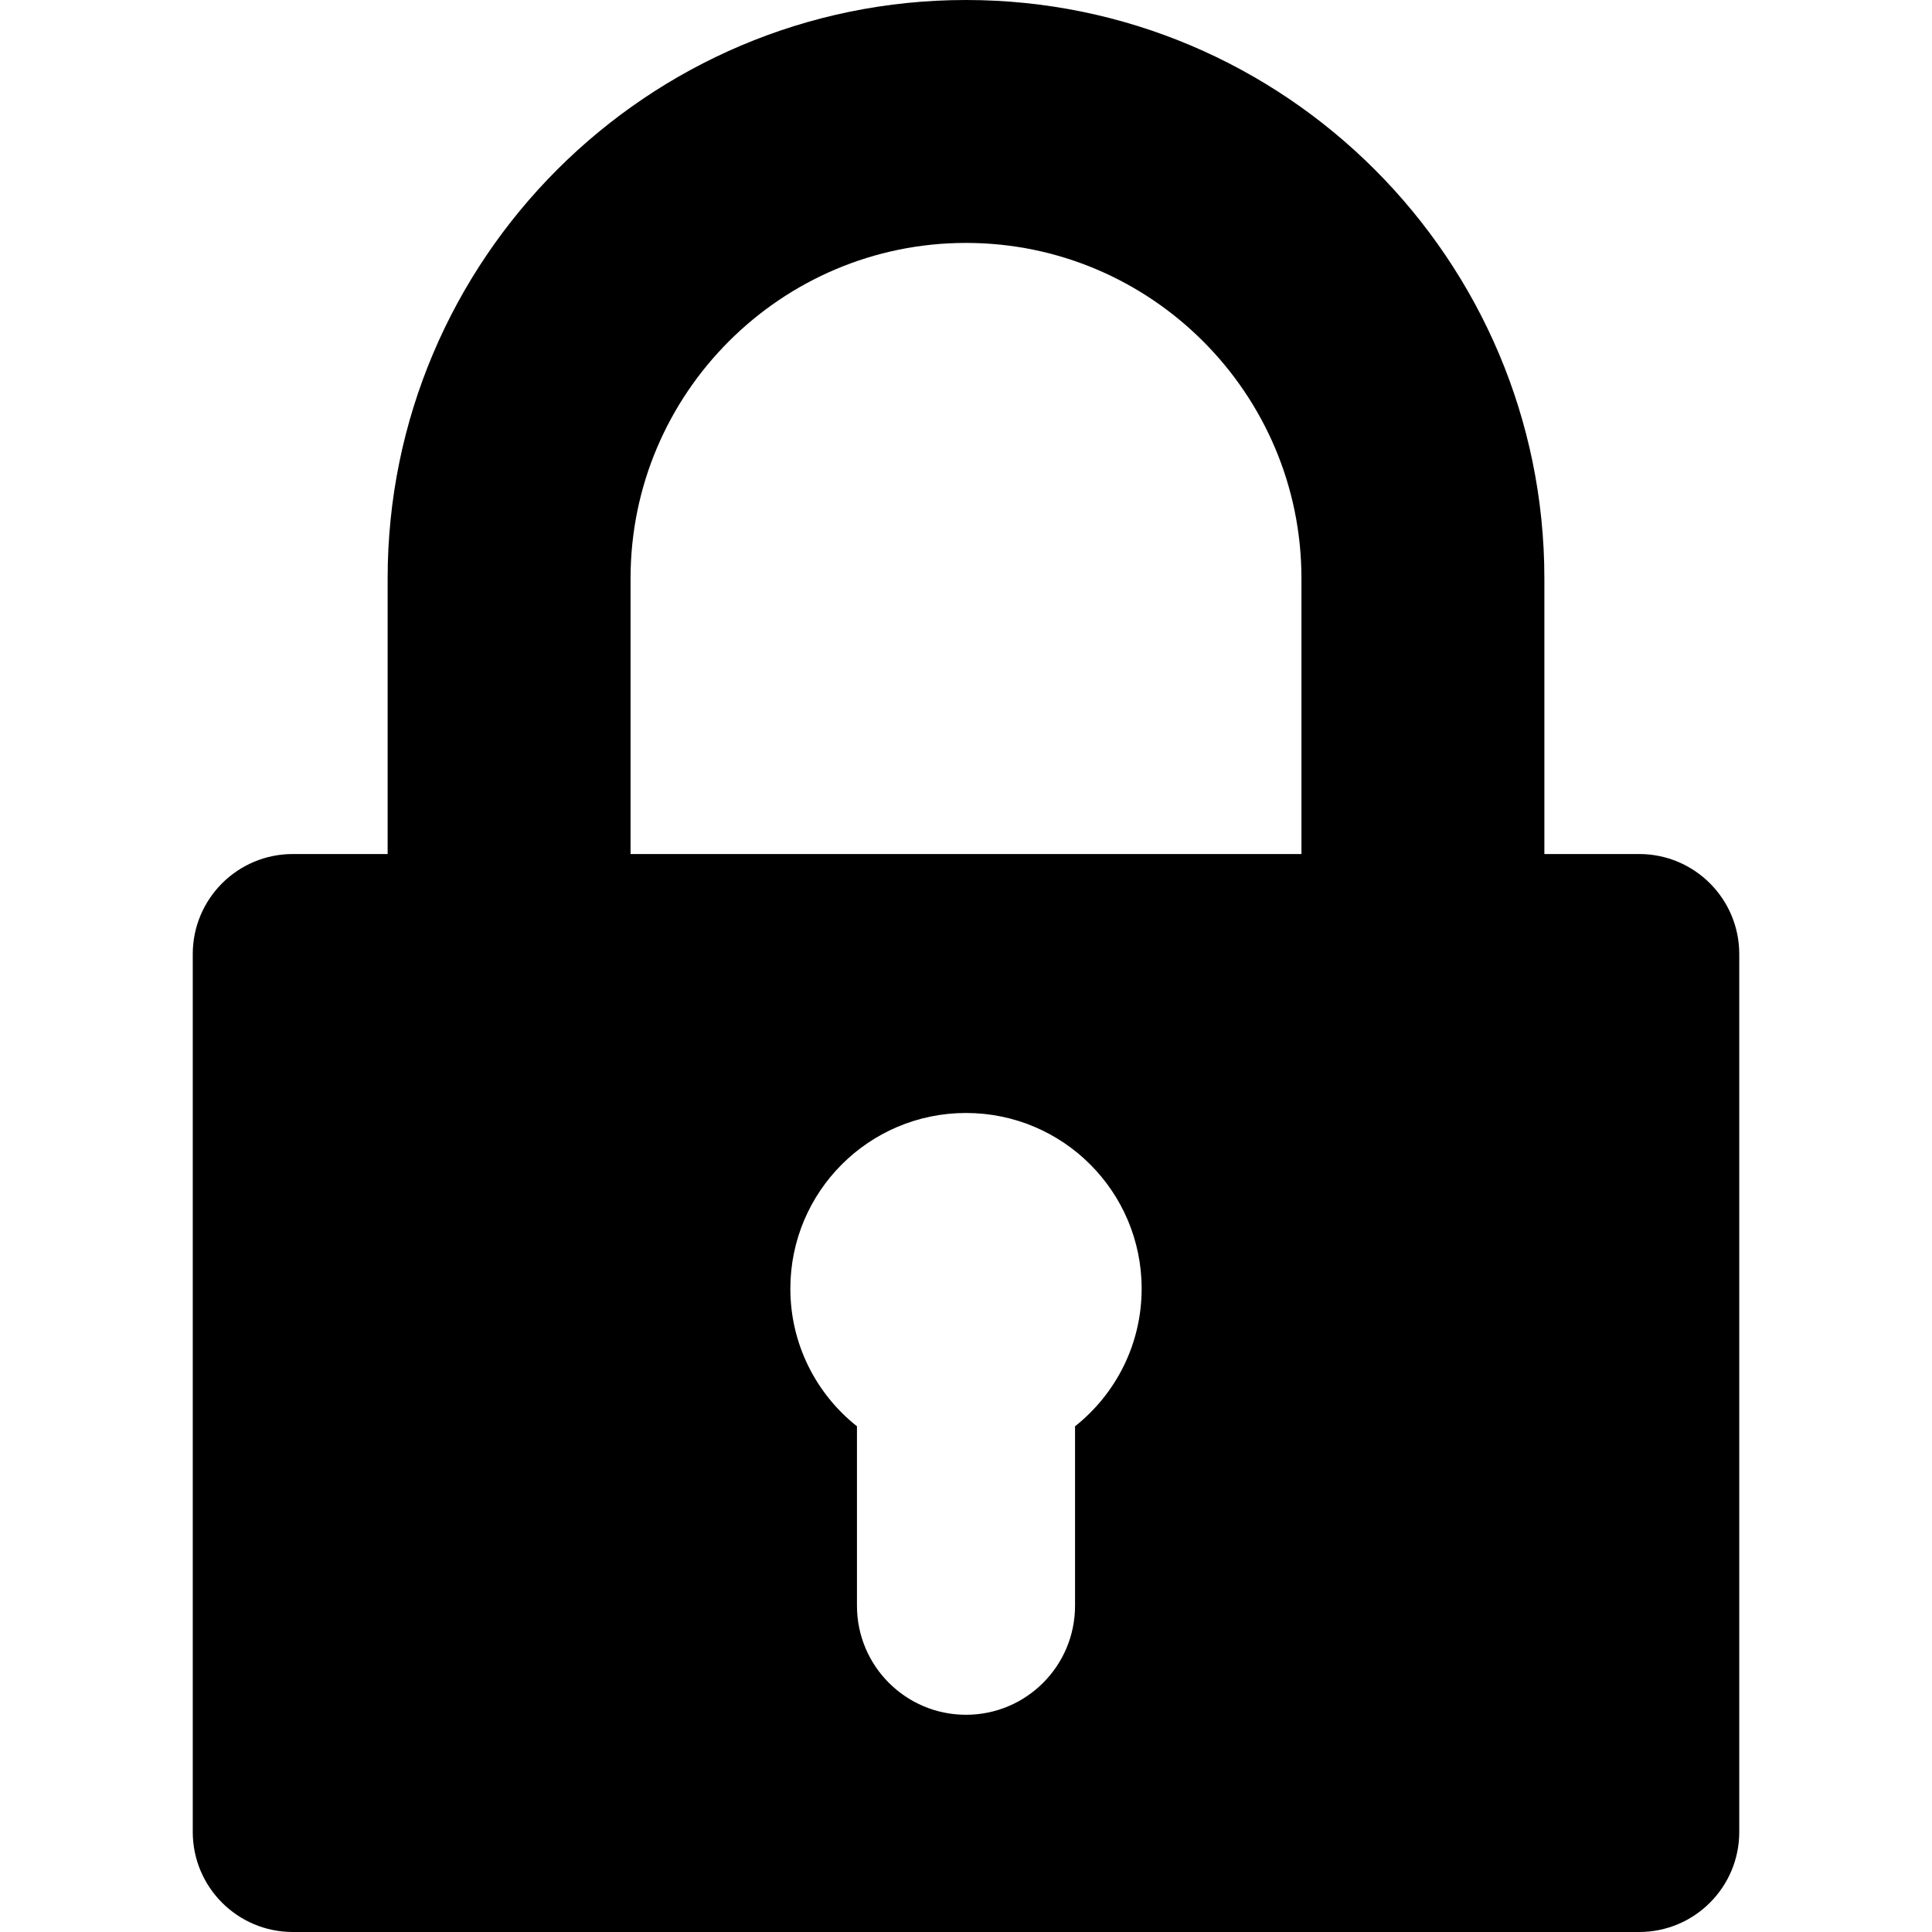 <?xml version="1.0" encoding="UTF-8" standalone="no"?>
<svg
   xmlns:dc="http://purl.org/dc/elements/1.1/"
   xmlns:cc="http://creativecommons.org/ns#"
   xmlns:rdf="http://www.w3.org/1999/02/22-rdf-syntax-ns#"
   xmlns:svg="http://www.w3.org/2000/svg"
   xmlns="http://www.w3.org/2000/svg"
   xmlns:sodipodi="http://sodipodi.sourceforge.net/DTD/sodipodi-0.dtd"
   xmlns:inkscape="http://www.inkscape.org/namespaces/inkscape"
   version="1.1"
   viewBox="0 0 289.658 289.658"
   enable-background="new 0 0 289.658 289.658"
   id="svg2"
   inkscape:version="0.91 r13725"
   sodipodi:docname="CAM.svg">
  <defs
     id="defs8" />
  <sodipodi:namedview
     pagecolor="#ffffff"
     bordercolor="#666666"
     borderopacity="1"
     objecttolerance="10"
     gridtolerance="10"
     guidetolerance="10"
     inkscape:pageopacity="0"
     inkscape:pageshadow="2"
     inkscape:window-width="1920"
     inkscape:window-height="1017"
     id="namedview6"
     showgrid="false"
     inkscape:zoom="0.81475398"
     inkscape:cx="-223.38031"
     inkscape:cy="144.82899"
     inkscape:window-x="-8"
     inkscape:window-y="-8"
     inkscape:window-maximized="1"
     inkscape:current-layer="svg2" />
  <path
     d="m245.758,128.041h-14.217v-41.329c0-47.813-38.899-86.712-86.712-86.712-47.813,0-86.712,38.899-86.712,86.712v41.329h-14.217c-8.285,0-15.001,6.716-15.001,15.001v131.613c0,8.285 6.716,15.002 15.001,15.002h201.858c8.285,0 15.002-6.716 15.002-15.002v-131.612c0-8.285-6.717-15.002-15.002-15.002zm-151.221-41.329c0-27.731 22.561-50.292 50.292-50.292 27.731,0 50.292,22.561 50.292,50.292v41.329h-100.584v-41.329zm66.64,127.127v26.904c0,9.029-7.319,16.348-16.348,16.348-9.029,0-16.348-7.319-16.348-16.348v-26.904c-6.081-4.824-9.986-12.272-9.986-20.638 0-14.544 11.79-26.335 26.334-26.335 14.544,0 26.334,11.791 26.334,26.335 2.84217e-14,8.366-3.905,15.815-9.986,20.638z"
     id="path4"
     style="fill:#{sdcol(icon)}" />
</svg>
